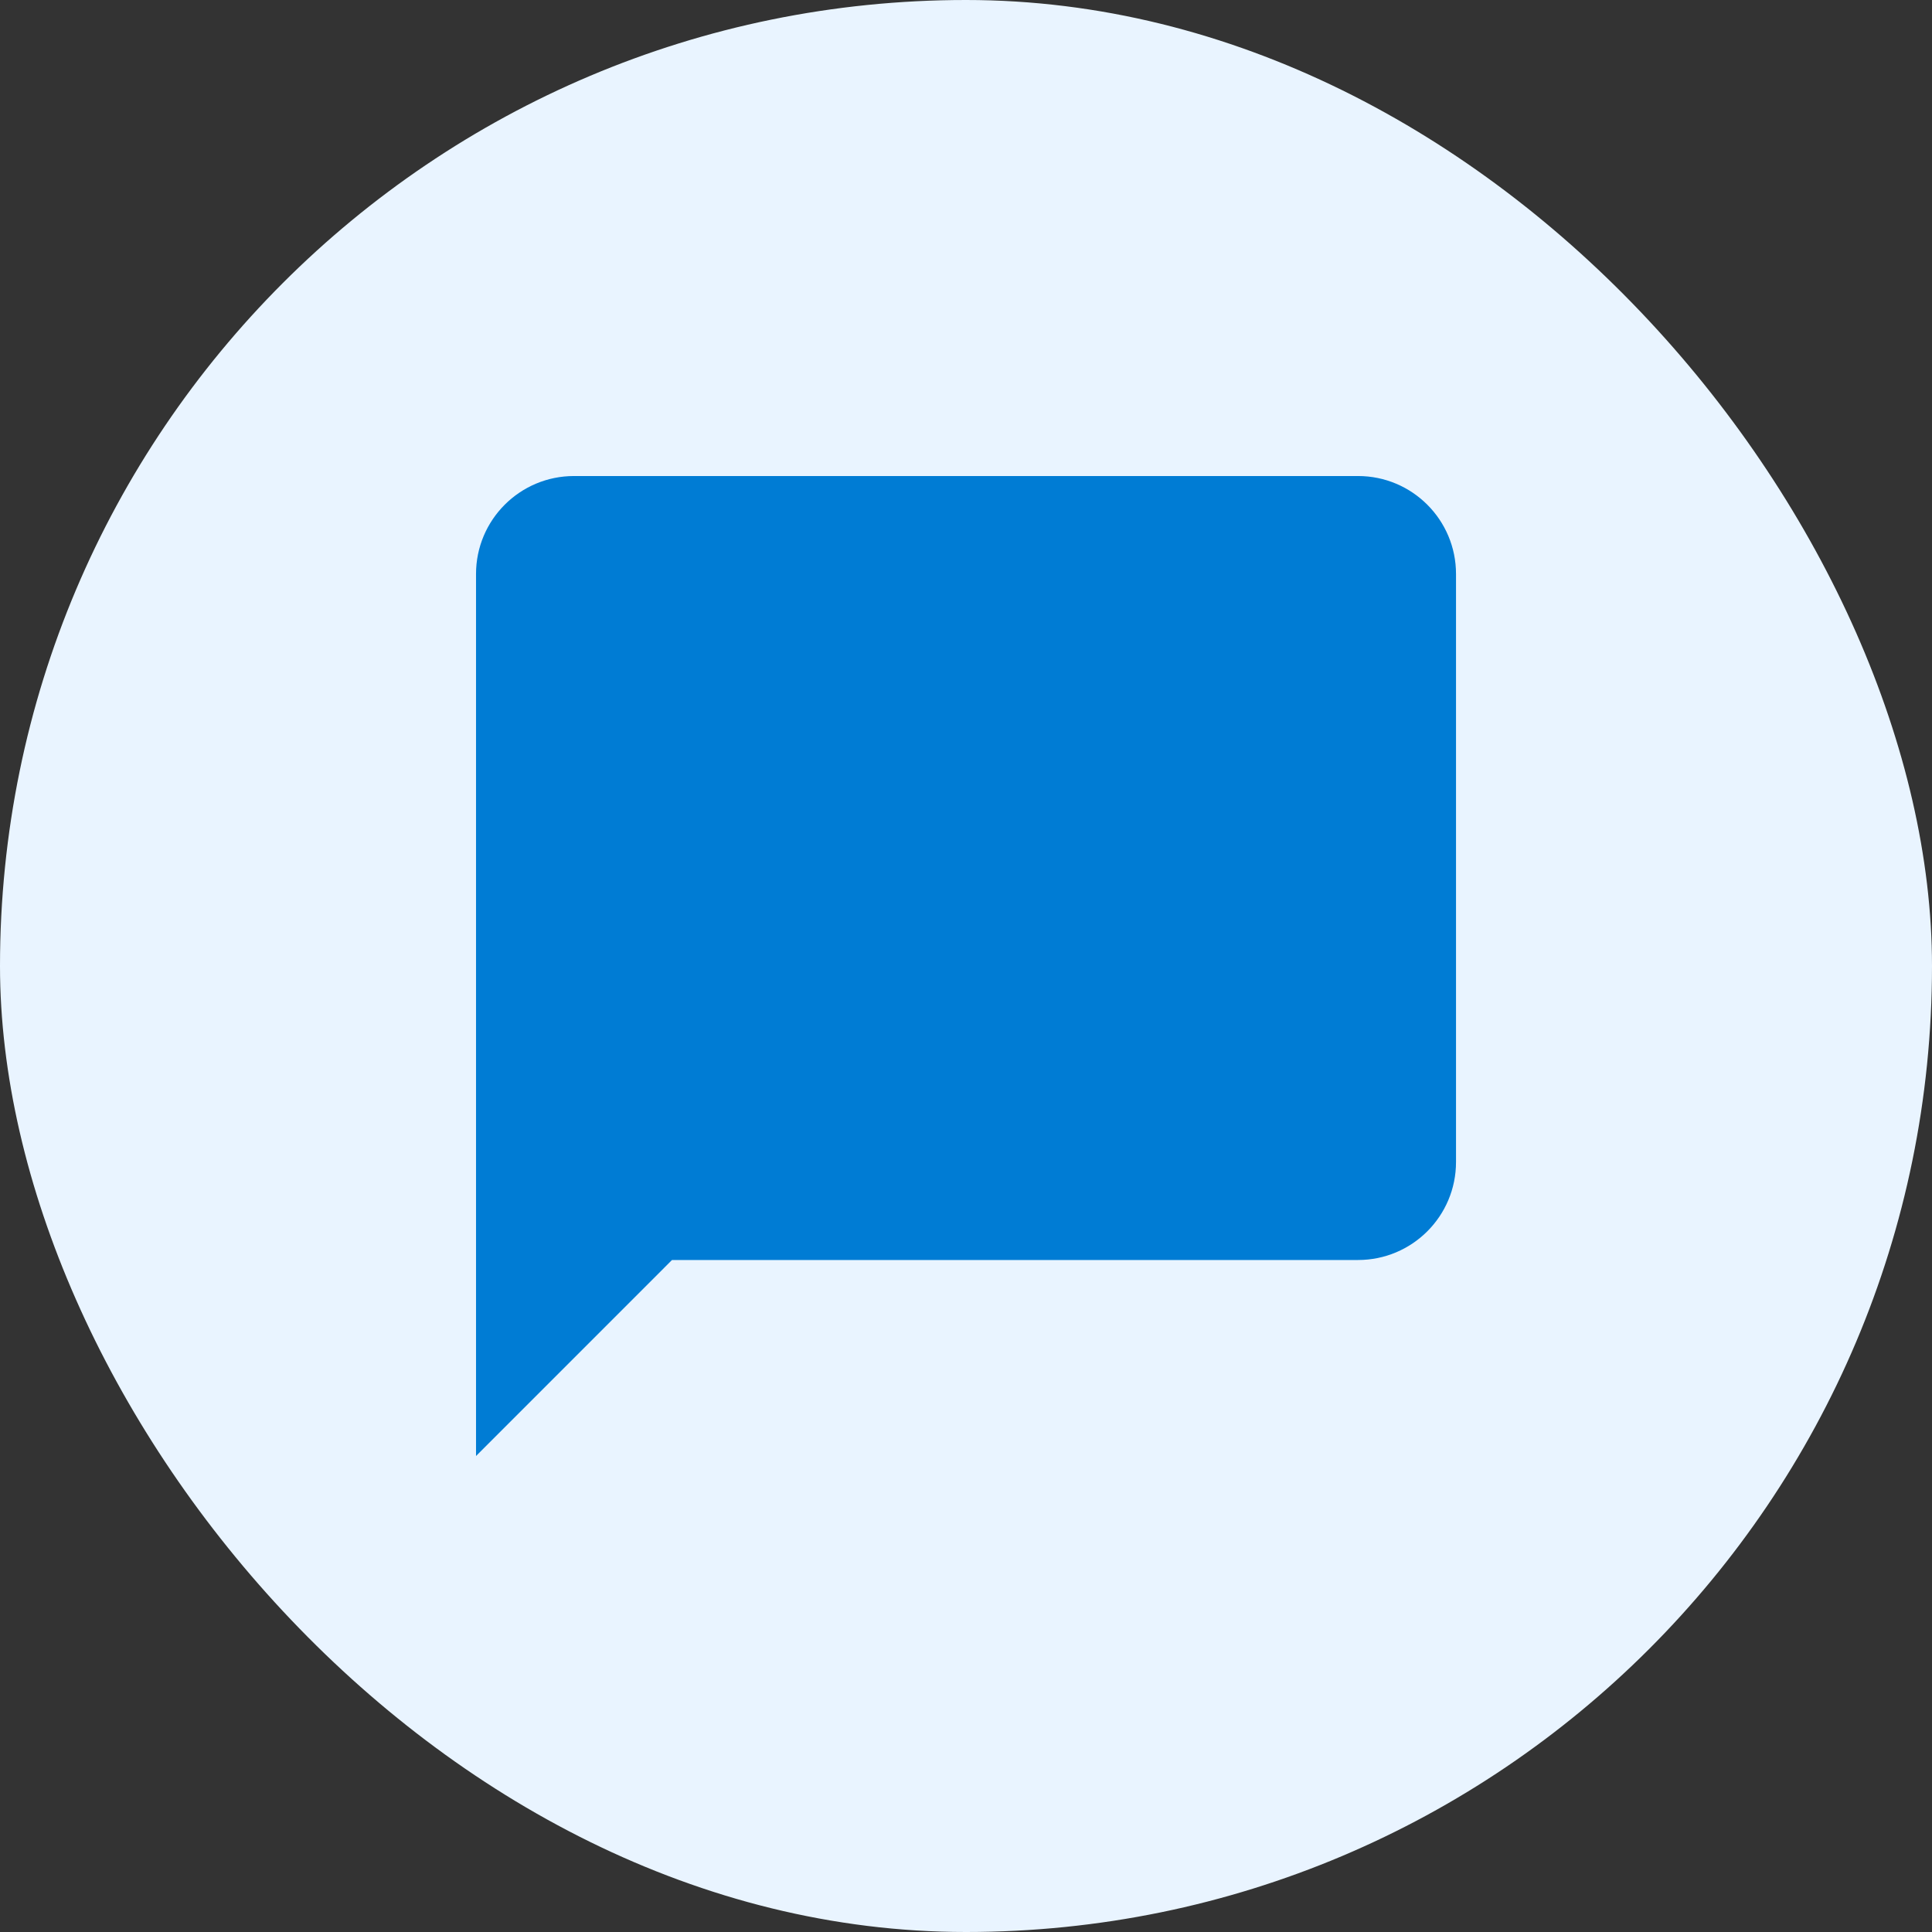 <?xml version="1.0" encoding="UTF-8"?> <svg xmlns="http://www.w3.org/2000/svg" width="46" height="46" viewBox="0 0 46 46" fill="none"><rect x="0" y="0" width="46" height="46" fill="#333333" stroke="none"/><rect width="46" height="46" rx="23" fill="#E9F4FF"></rect><g clip-path="url(#clip0_384_3442)"><path d="M32.334 11.334H13.667C12.378 11.334 11.334 12.378 11.334 13.667V34.667L16 30H32.334C33.623 30 34.667 28.956 34.667 27.667V13.667C34.667 12.378 33.623 11.334 32.334 11.334Z" fill="#007CD4"></path></g><defs><clipPath id="clip0_384_3442"><rect width="28" height="28" fill="white" transform="translate(9 9)"></rect></clipPath></defs></svg> 
